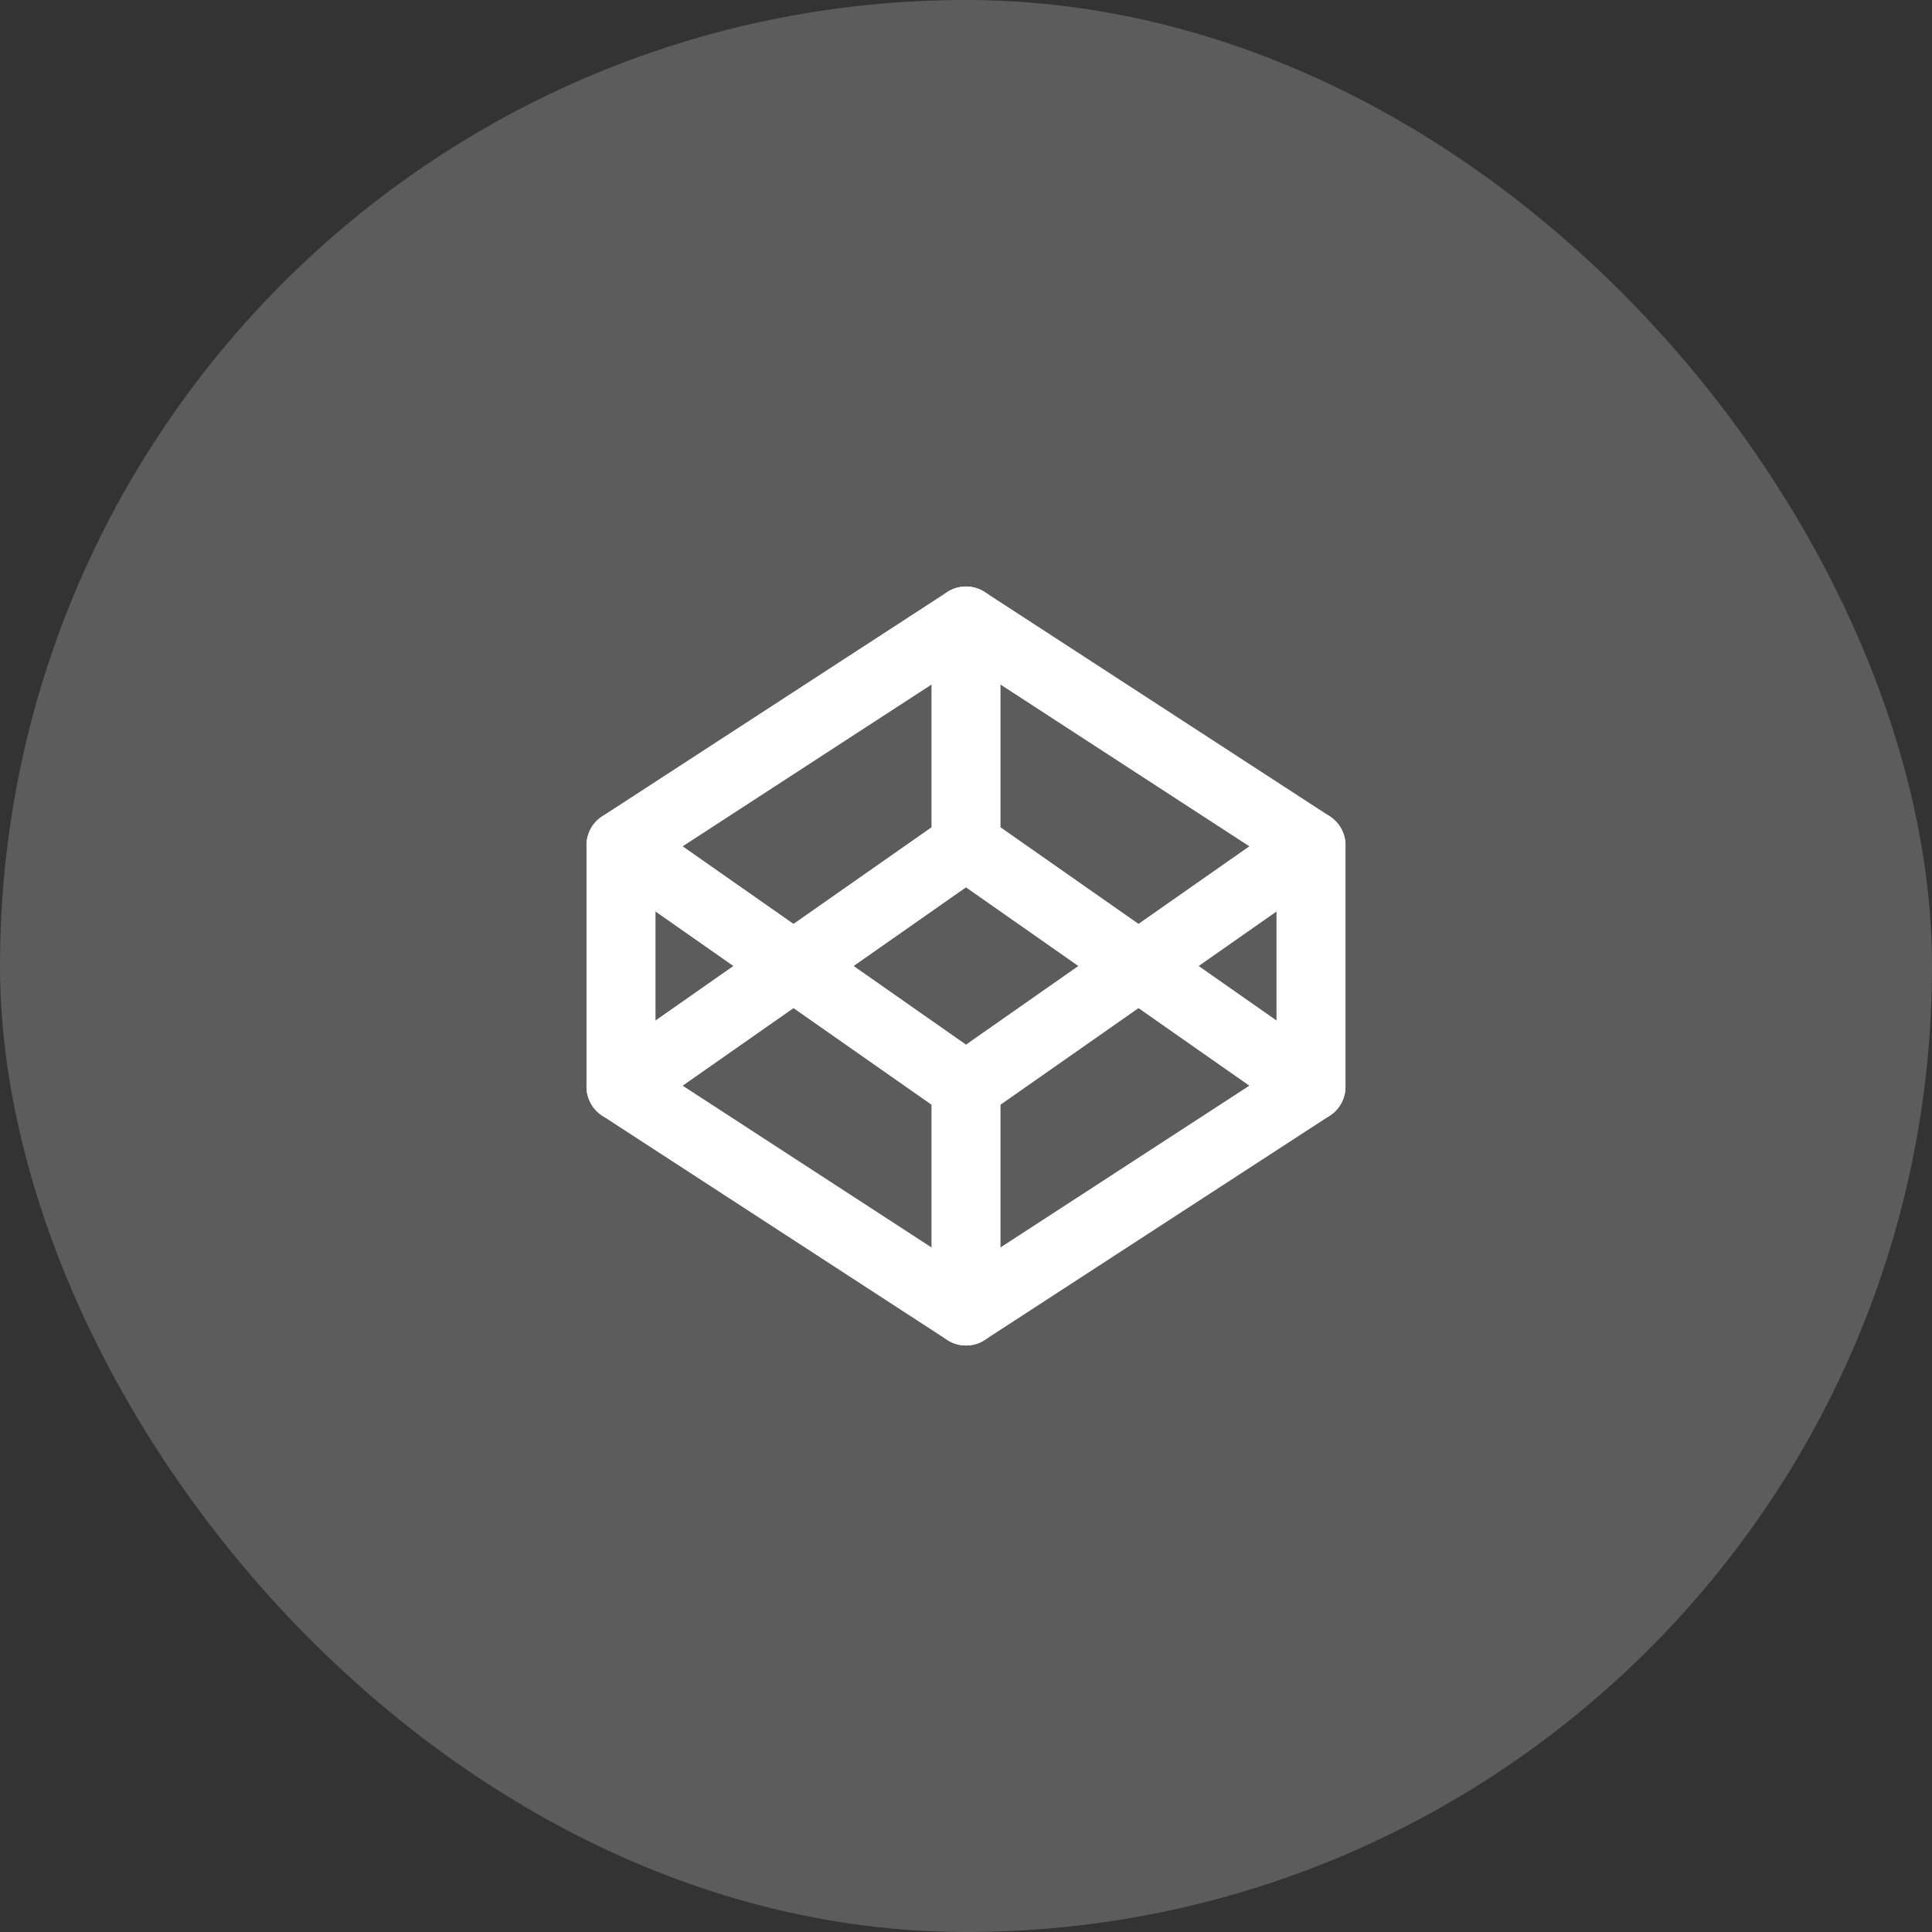 <svg width="56" height="56" viewBox="0 0 56 56" fill="none" xmlns="http://www.w3.org/2000/svg">
<rect x="0" y="0" width="56" height="56" fill="#333333" stroke="none"/>
<rect width="56" height="56" rx="28" fill="white" fill-opacity="0.2"/>
<path d="M28 18L38 24.5V31.5L28 38L18 31.5V24.5L28 18Z" stroke="white" stroke-width="2" stroke-linecap="round" stroke-linejoin="round"/>
<path d="M28 38V31.5" stroke="white" stroke-width="2" stroke-linecap="round" stroke-linejoin="round"/>
<path d="M38 24.5L28 31.5L18 24.5" stroke="white" stroke-width="2" stroke-linecap="round" stroke-linejoin="round"/>
<path d="M18 31.5L28 24.5L38 31.5" stroke="white" stroke-width="2" stroke-linecap="round" stroke-linejoin="round"/>
<path d="M28 18V24.5" stroke="white" stroke-width="2" stroke-linecap="round" stroke-linejoin="round"/>
</svg>